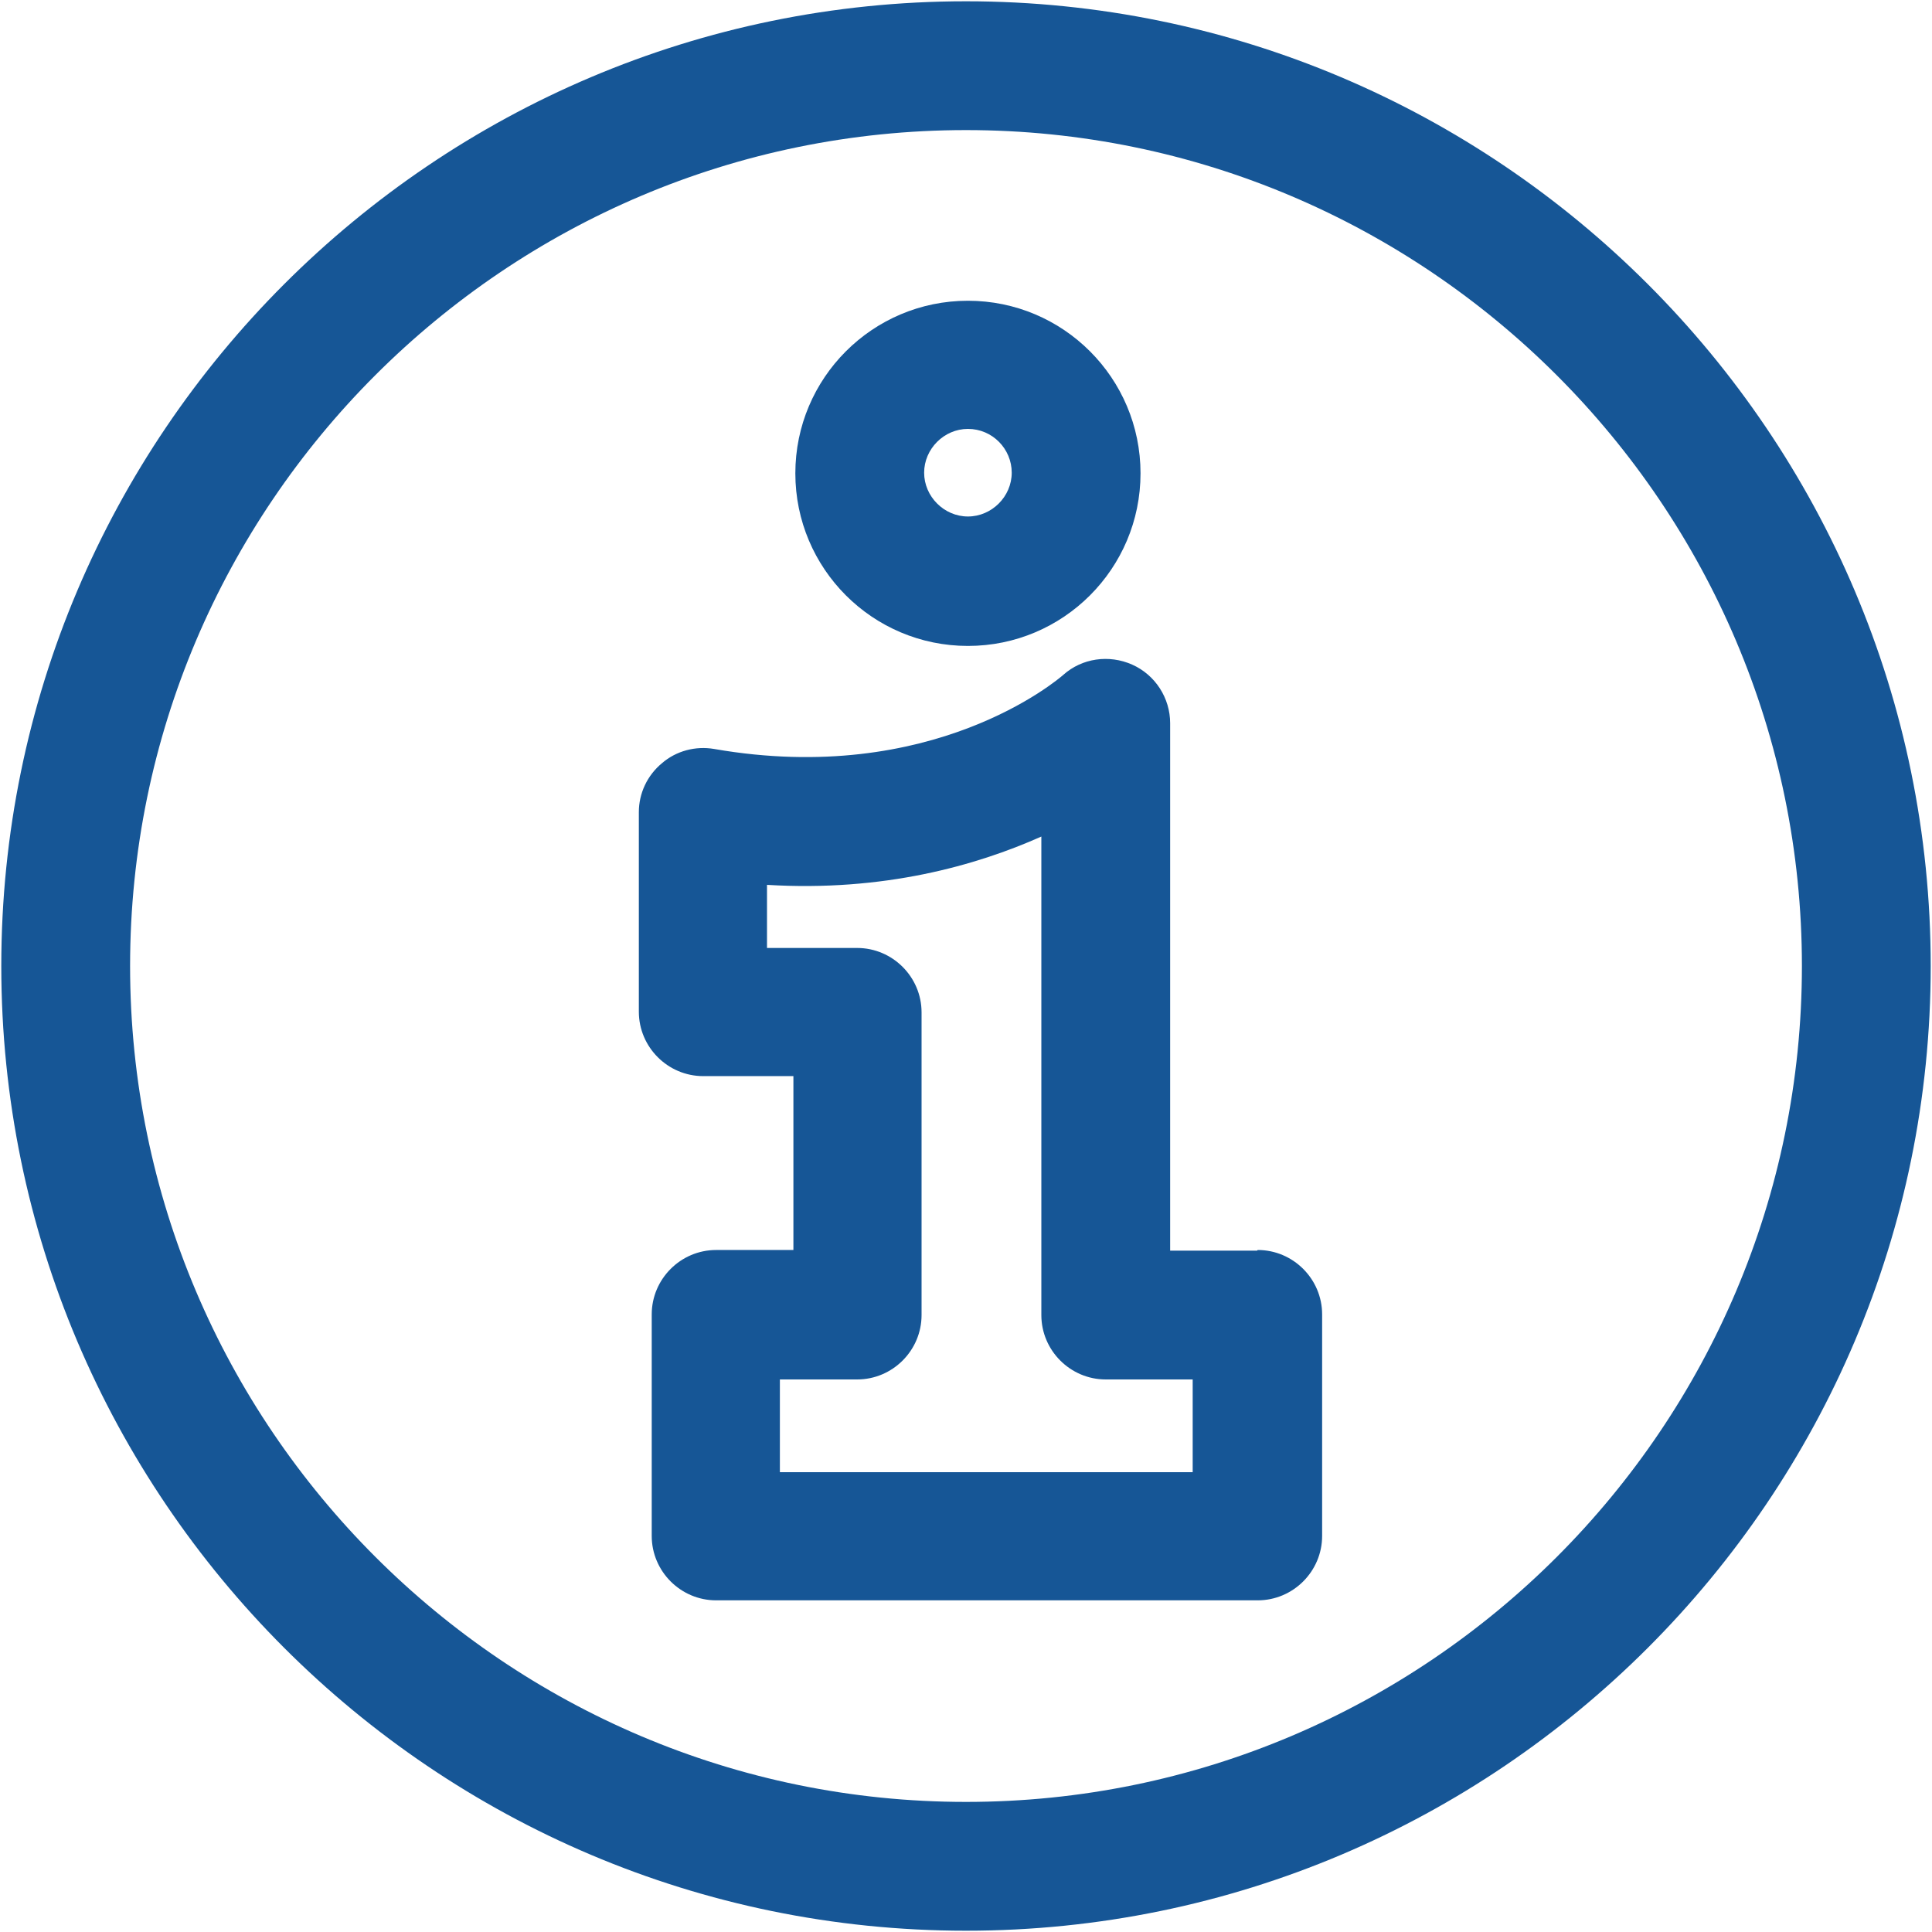 <?xml version="1.0" encoding="UTF-8"?>
<svg id="Ebene_1" data-name="Ebene 1" xmlns="http://www.w3.org/2000/svg" viewBox="0 0 30 30">
  <defs>
    <style>
      .cls-1 {
        fill: #165696;
      }
    </style>
  </defs>
  <path class="cls-1" d="M15,.02C6.74.02.02,6.74.02,15s6.72,14.98,14.98,14.98,14.98-6.72,14.98-14.98S23.26.02,15,.02ZM15,27.98c-7.15,0-12.98-5.82-12.98-12.98S7.85,2.02,15,2.02s12.98,5.82,12.98,12.98-5.82,12.98-12.98,12.98Z"/>
  <path class="cls-1" d="M15.03,10.03c1.48,0,2.68-1.2,2.68-2.68s-1.2-2.68-2.68-2.68-2.68,1.2-2.68,2.68,1.2,2.68,2.68,2.68ZM15.03,6.66c.38,0,.68.31.68.68s-.31.68-.68.68-.68-.31-.68-.68.31-.68.68-.68Z"/>
  <path class="cls-1" d="M19.52,19.42h-1.35v-8.19c0-.39-.23-.75-.59-.91-.36-.16-.78-.1-1.07.16-.08.07-2.03,1.74-5.42,1.15-.29-.05-.59.03-.81.22-.23.19-.36.47-.36.76v3.1c0,.55.45,1,1,1h1.4v2.7h-1.2c-.55,0-1,.45-1,1v3.44c0,.55.45,1,1,1h8.41c.55,0,1-.45,1-1v-3.44c0-.55-.45-1-1-1ZM18.52,22.86h-6.41v-1.44h1.2c.55,0,1-.45,1-1v-4.7c0-.55-.45-1-1-1h-1.4v-.98c1.81.11,3.25-.3,4.26-.75v7.43c0,.55.45,1,1,1h1.35v1.44Z"/>
</svg>